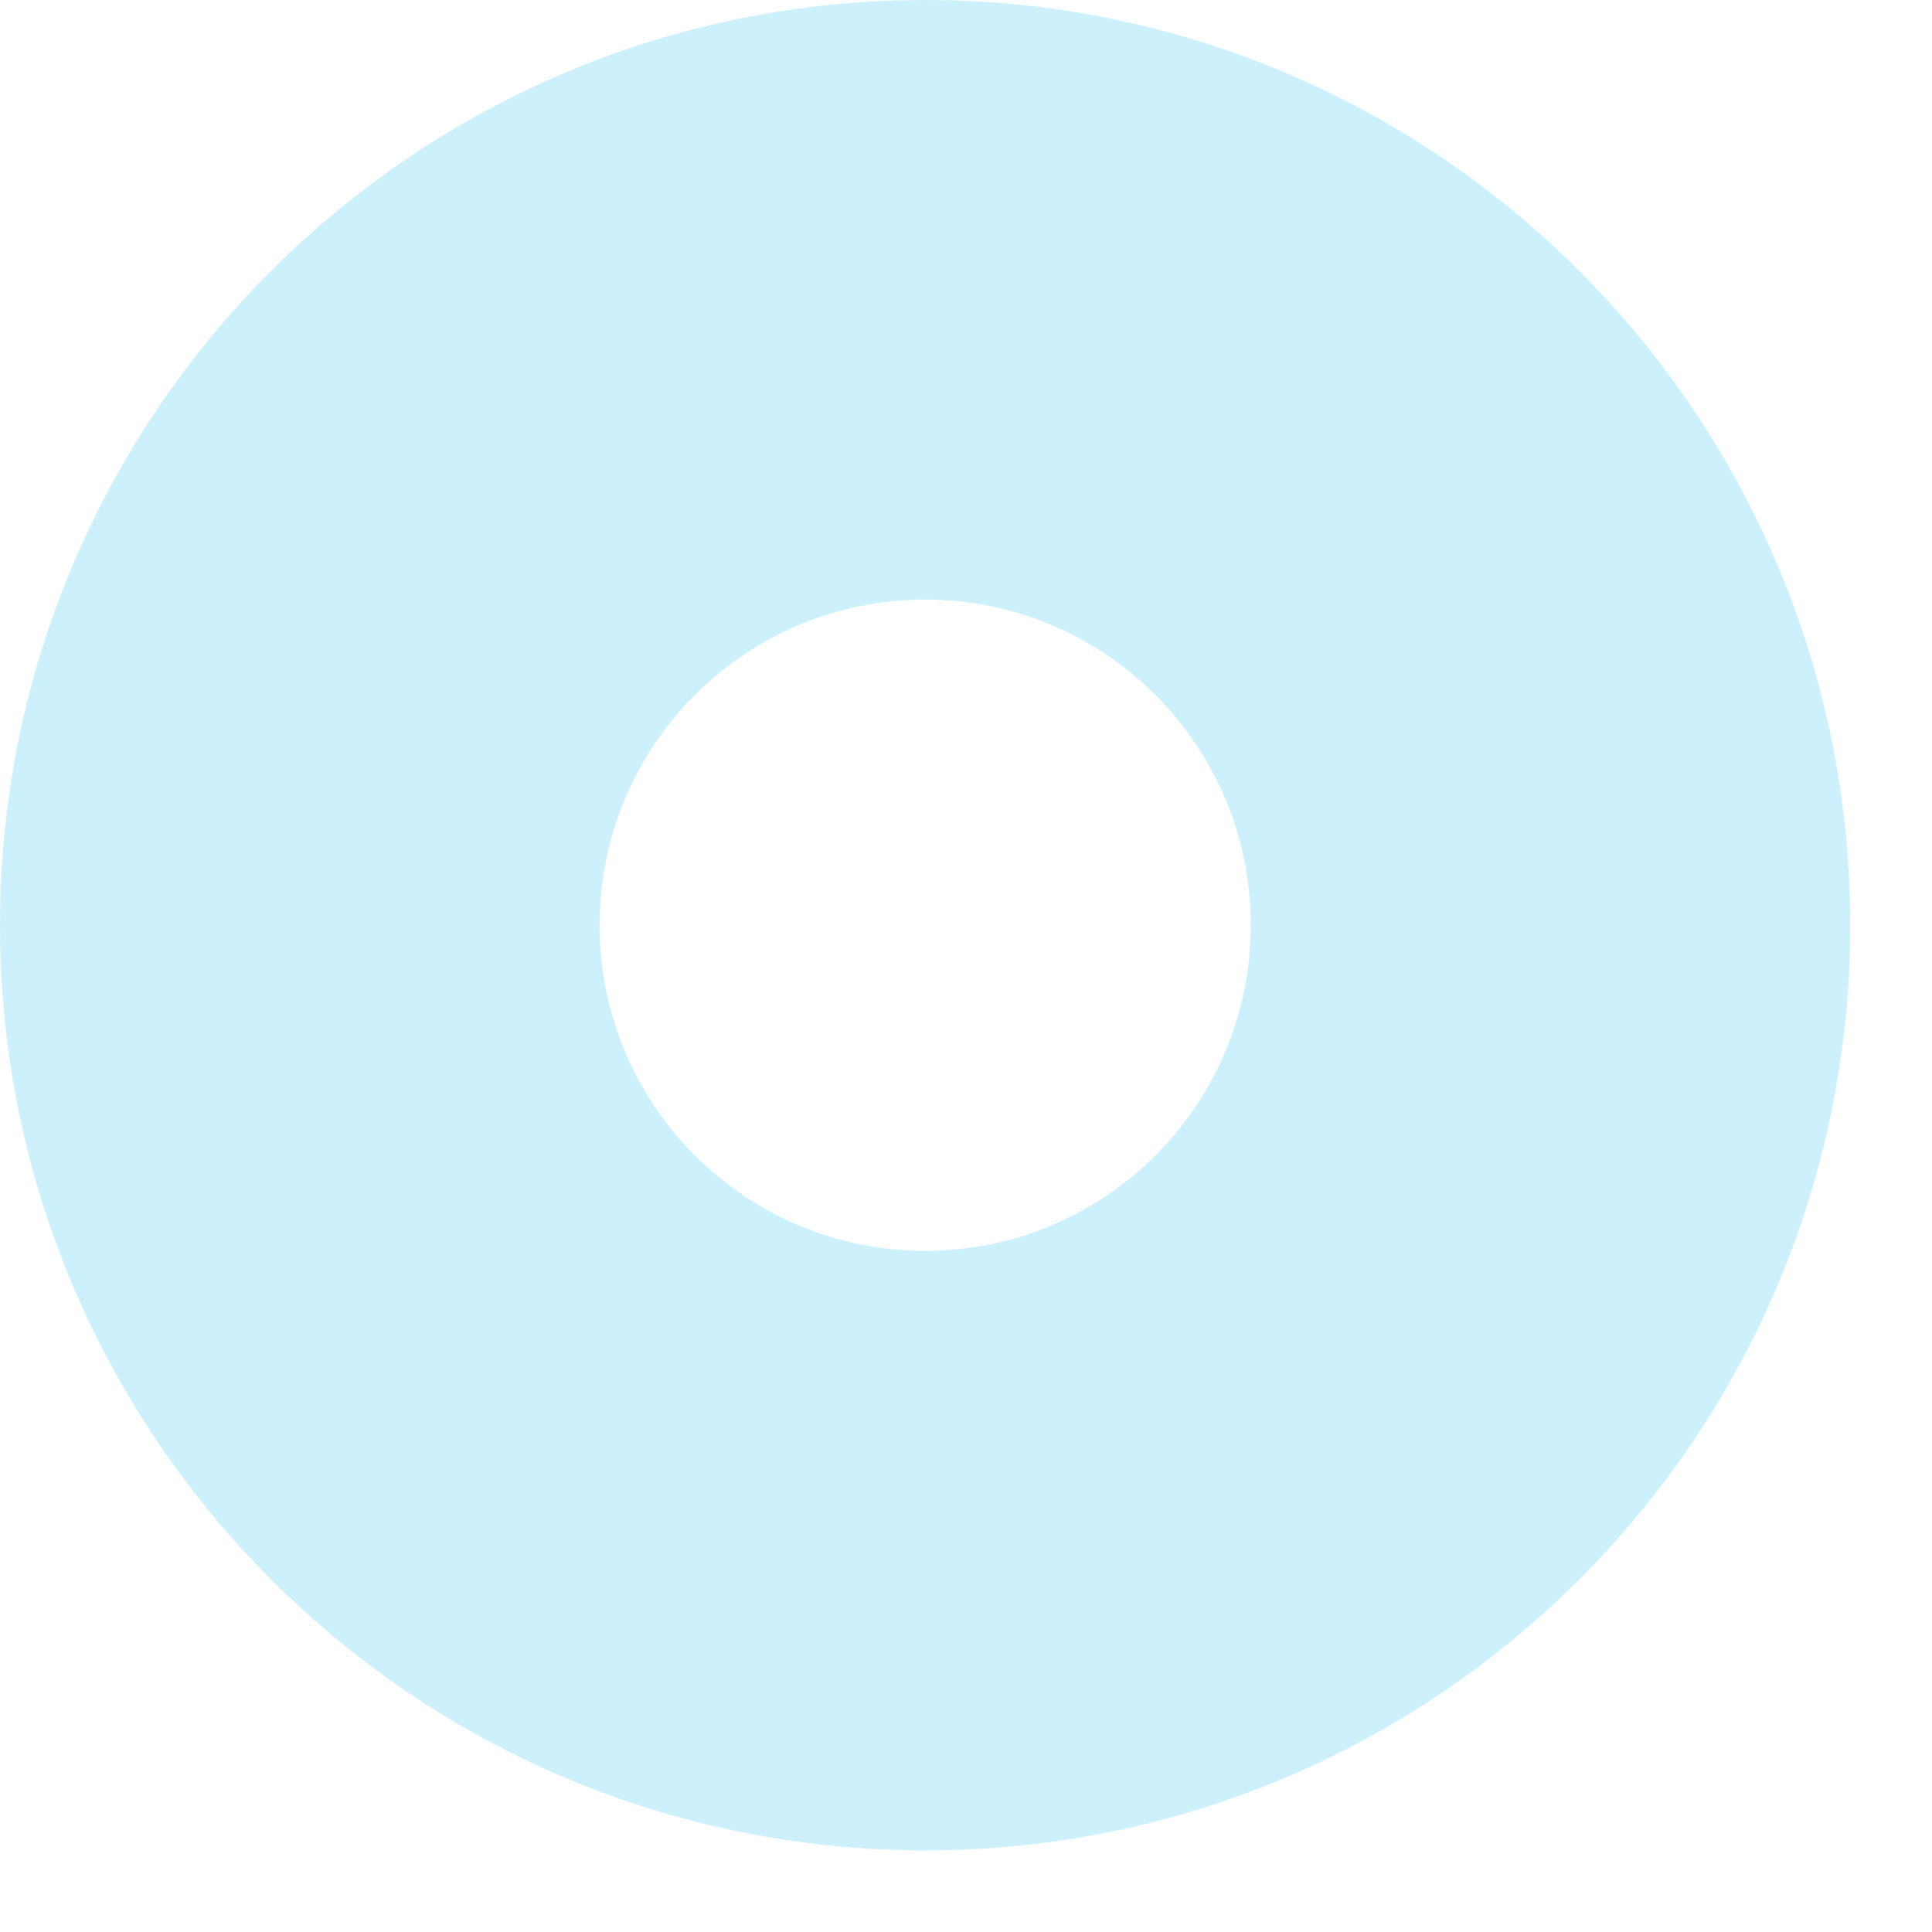 <?xml version="1.0" encoding="utf-8"?>
<svg xmlns="http://www.w3.org/2000/svg" fill="none" height="100%" overflow="visible" preserveAspectRatio="none" style="display: block;" viewBox="0 0 21 21" width="100%">
<path clip-rule="evenodd" d="M20.111 10.057C20.111 15.611 15.61 20.113 10.056 20.113C4.502 20.113 0 15.611 0 10.057C0 4.503 4.502 0 10.056 0C15.61 0 20.111 4.503 20.111 10.057ZM10.056 13.596C12.011 13.596 13.595 12.011 13.595 10.057C13.595 8.102 12.011 6.517 10.056 6.517C8.101 6.517 6.517 8.102 6.517 10.057C6.517 12.011 8.101 13.596 10.056 13.596Z" fill="#00B9F2" fill-rule="evenodd" id="Vector" opacity="0.2"/>
</svg>